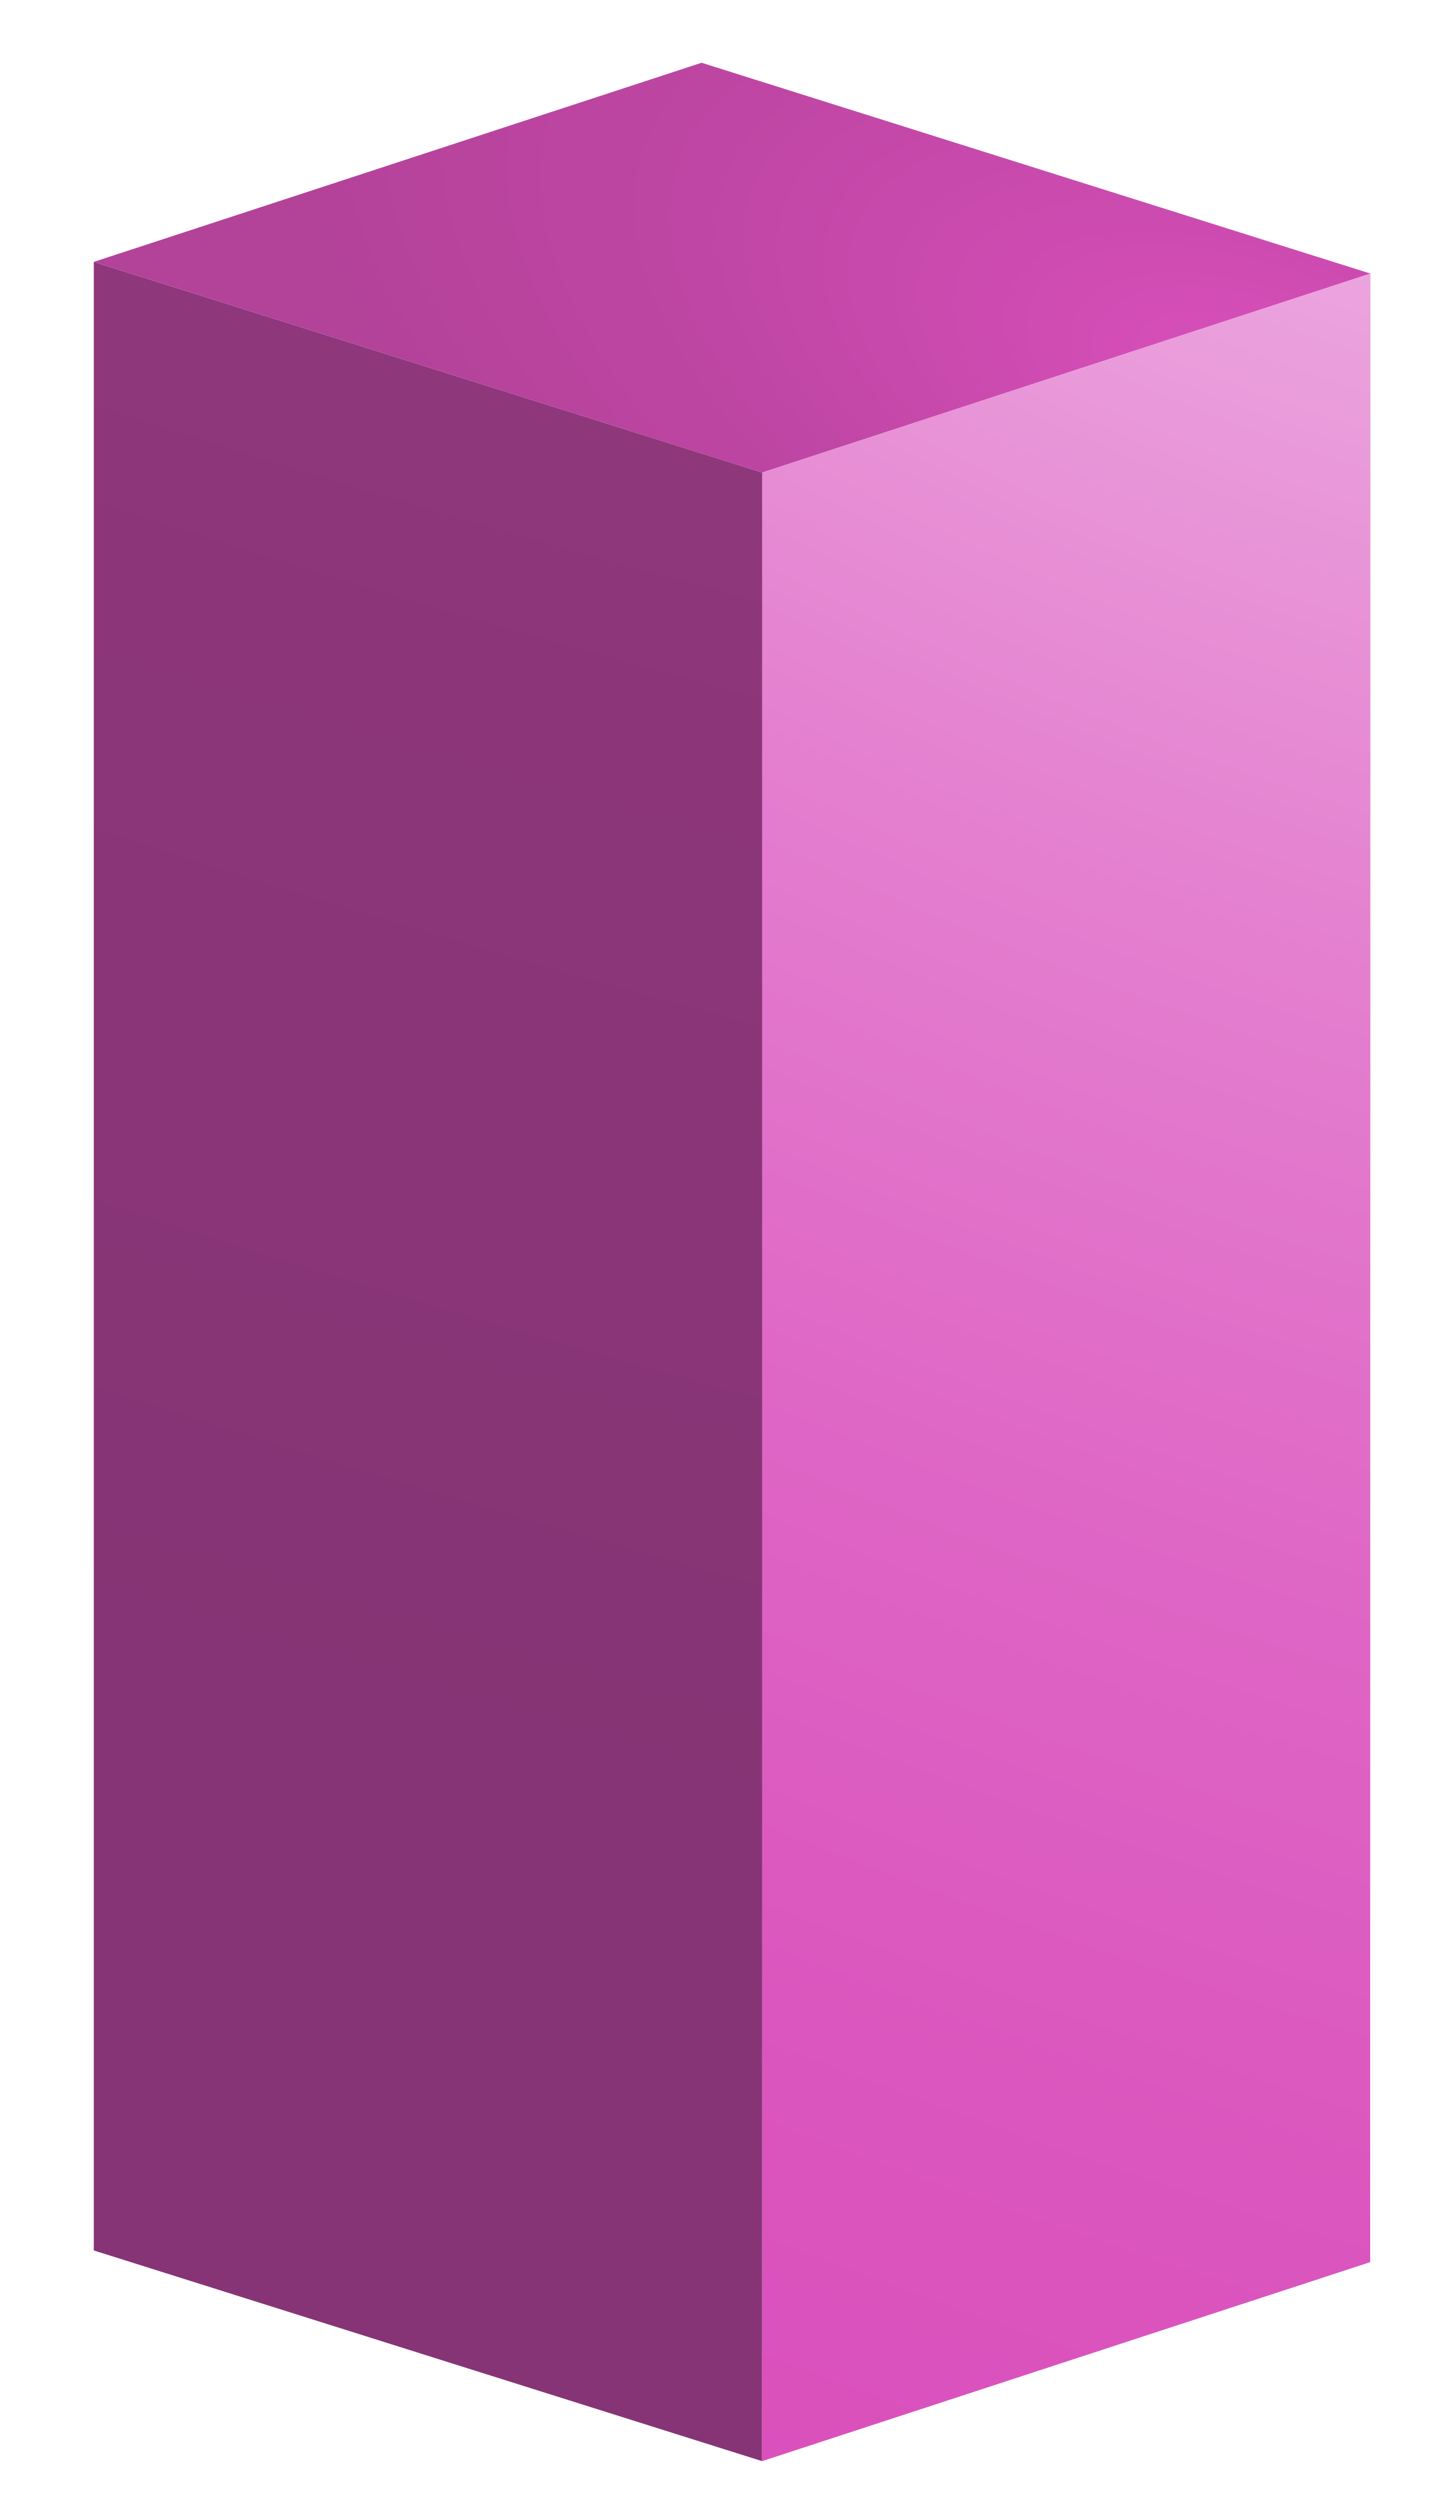 <?xml version="1.0" encoding="UTF-8"?> <svg xmlns="http://www.w3.org/2000/svg" xmlns:xlink="http://www.w3.org/1999/xlink" viewBox="0 0 103.13 179.64"> <defs> <style>.cls-1{fill:url(#radial-gradient);}.cls-2{fill:url(#radial-gradient-2);}.cls-3{fill:url(#radial-gradient-3);}</style> <radialGradient id="radial-gradient" cx="-2116.61" cy="-822.2" r="296.73" gradientTransform="matrix(-1.82, -0.56, 0, 1, -3830.01, -535.32)" gradientUnits="userSpaceOnUse"> <stop offset="0.03" stop-color="#b34299"></stop> <stop offset="0.38" stop-color="#9b3b86"></stop> <stop offset="0.73" stop-color="#8c3679"></stop> <stop offset="1" stop-color="#863475"></stop> </radialGradient> <radialGradient id="radial-gradient-2" cx="-2154.82" cy="-642.44" r="40.08" gradientTransform="matrix(-1.82, -0.56, 0, 1, -3830.01, -535.32)" gradientUnits="userSpaceOnUse"> <stop offset="0" stop-color="#da50bc"></stop> <stop offset="0.58" stop-color="#bf46a4"></stop> <stop offset="0.97" stop-color="#b34299"></stop> </radialGradient> <radialGradient id="radial-gradient-3" cx="-2158.19" cy="-678.39" r="197.4" gradientTransform="matrix(-1.82, -0.56, 0, 1, -3830.01, -535.32)" gradientUnits="userSpaceOnUse"> <stop offset="0" stop-color="#f0b9e7"></stop> <stop offset="0.13" stop-color="#eba3de"></stop> <stop offset="0.38" stop-color="#e47fcf"></stop> <stop offset="0.62" stop-color="#de65c5"></stop> <stop offset="0.83" stop-color="#db56be"></stop> <stop offset="1" stop-color="#da50bc"></stop> </radialGradient> </defs> <title>04</title> <g id="OBJECTS"> <polygon class="cls-1" points="54.81 33.97 6.74 18.82 6.74 161.72 54.77 176.86 54.81 33.97"></polygon> <polygon class="cls-2" points="98.49 19.66 50.42 4.51 6.74 18.82 54.77 33.96 98.49 19.66"></polygon> <polygon class="cls-3" points="98.49 19.66 98.47 162.56 54.77 176.86 54.77 33.96 98.49 19.66"></polygon> </g> </svg> 